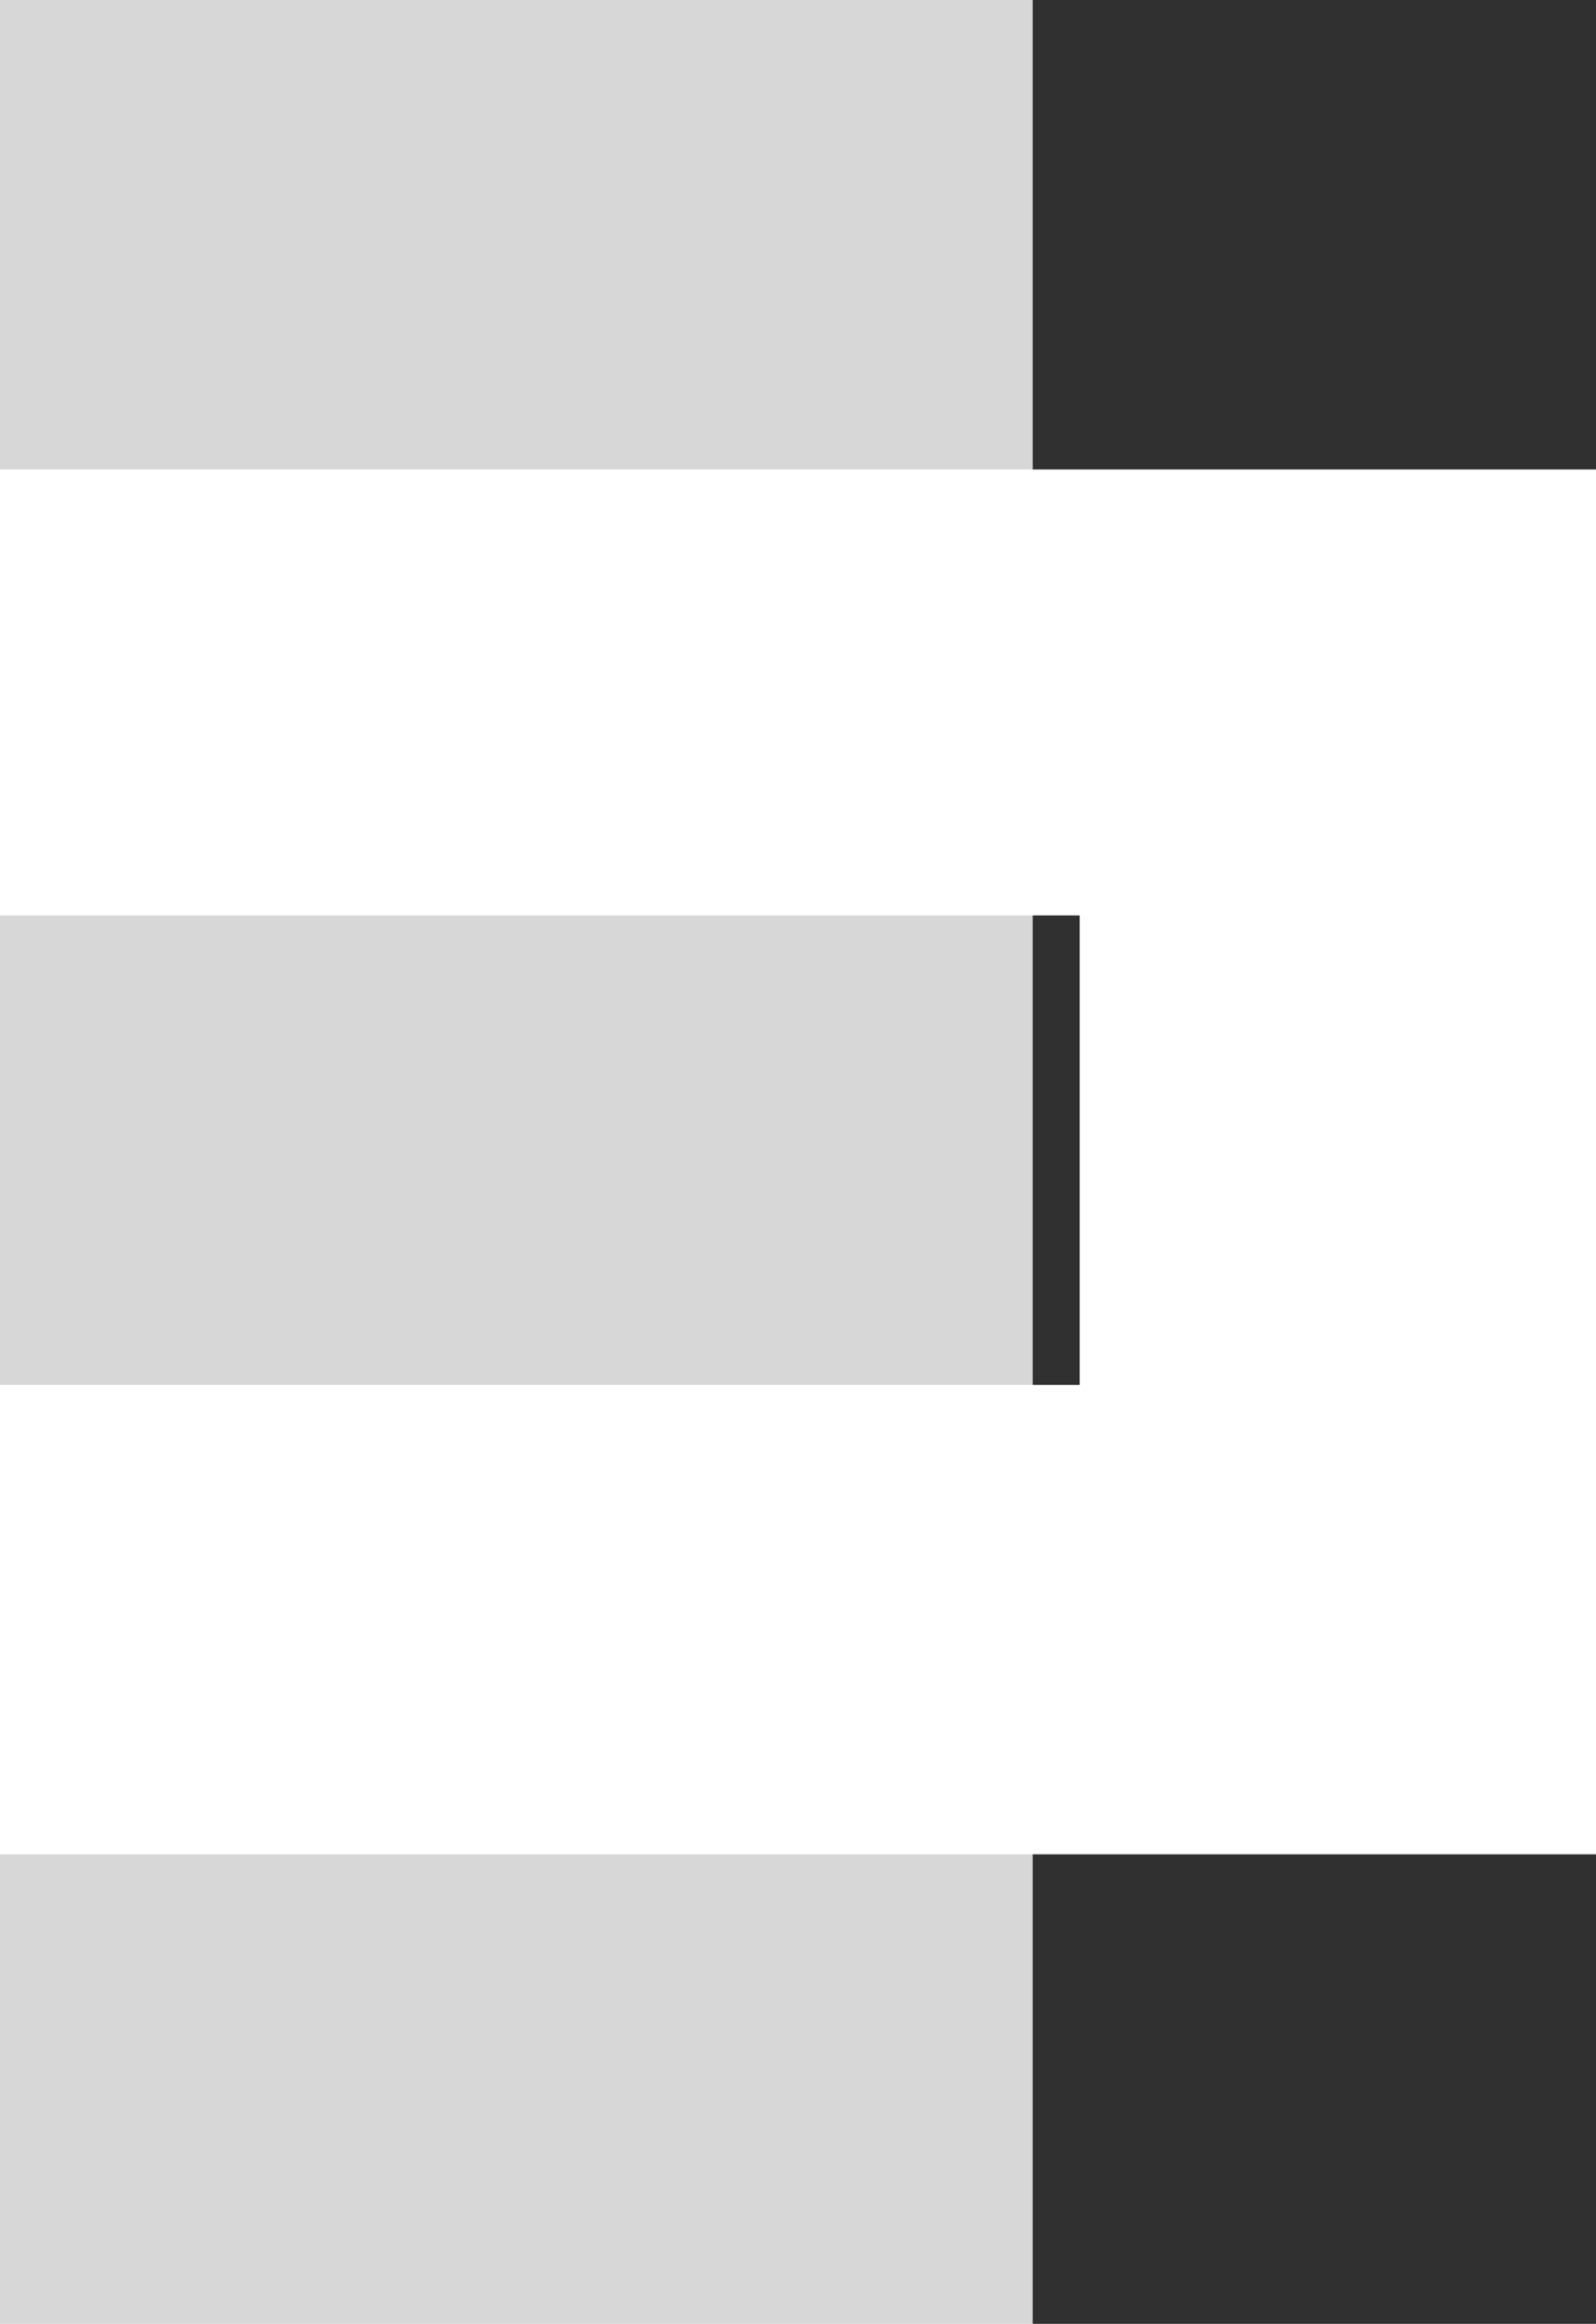 <?xml version="1.0" encoding="UTF-8"?> <svg xmlns="http://www.w3.org/2000/svg" width="68" height="99" viewBox="0 0 68 99" fill="none"> <rect y="39" width="46" height="20" fill="#D7D7D7"></rect> <rect x="44" y="39" width="2" height="20" fill="#303030"></rect> <rect y="79" width="68" height="20" fill="#D7D7D7"></rect> <rect x="44" y="79" width="24" height="20" fill="#303030"></rect> <rect width="68" height="20" fill="#D7D7D7"></rect> <rect x="44" width="24" height="20" fill="#303030"></rect> </svg> 